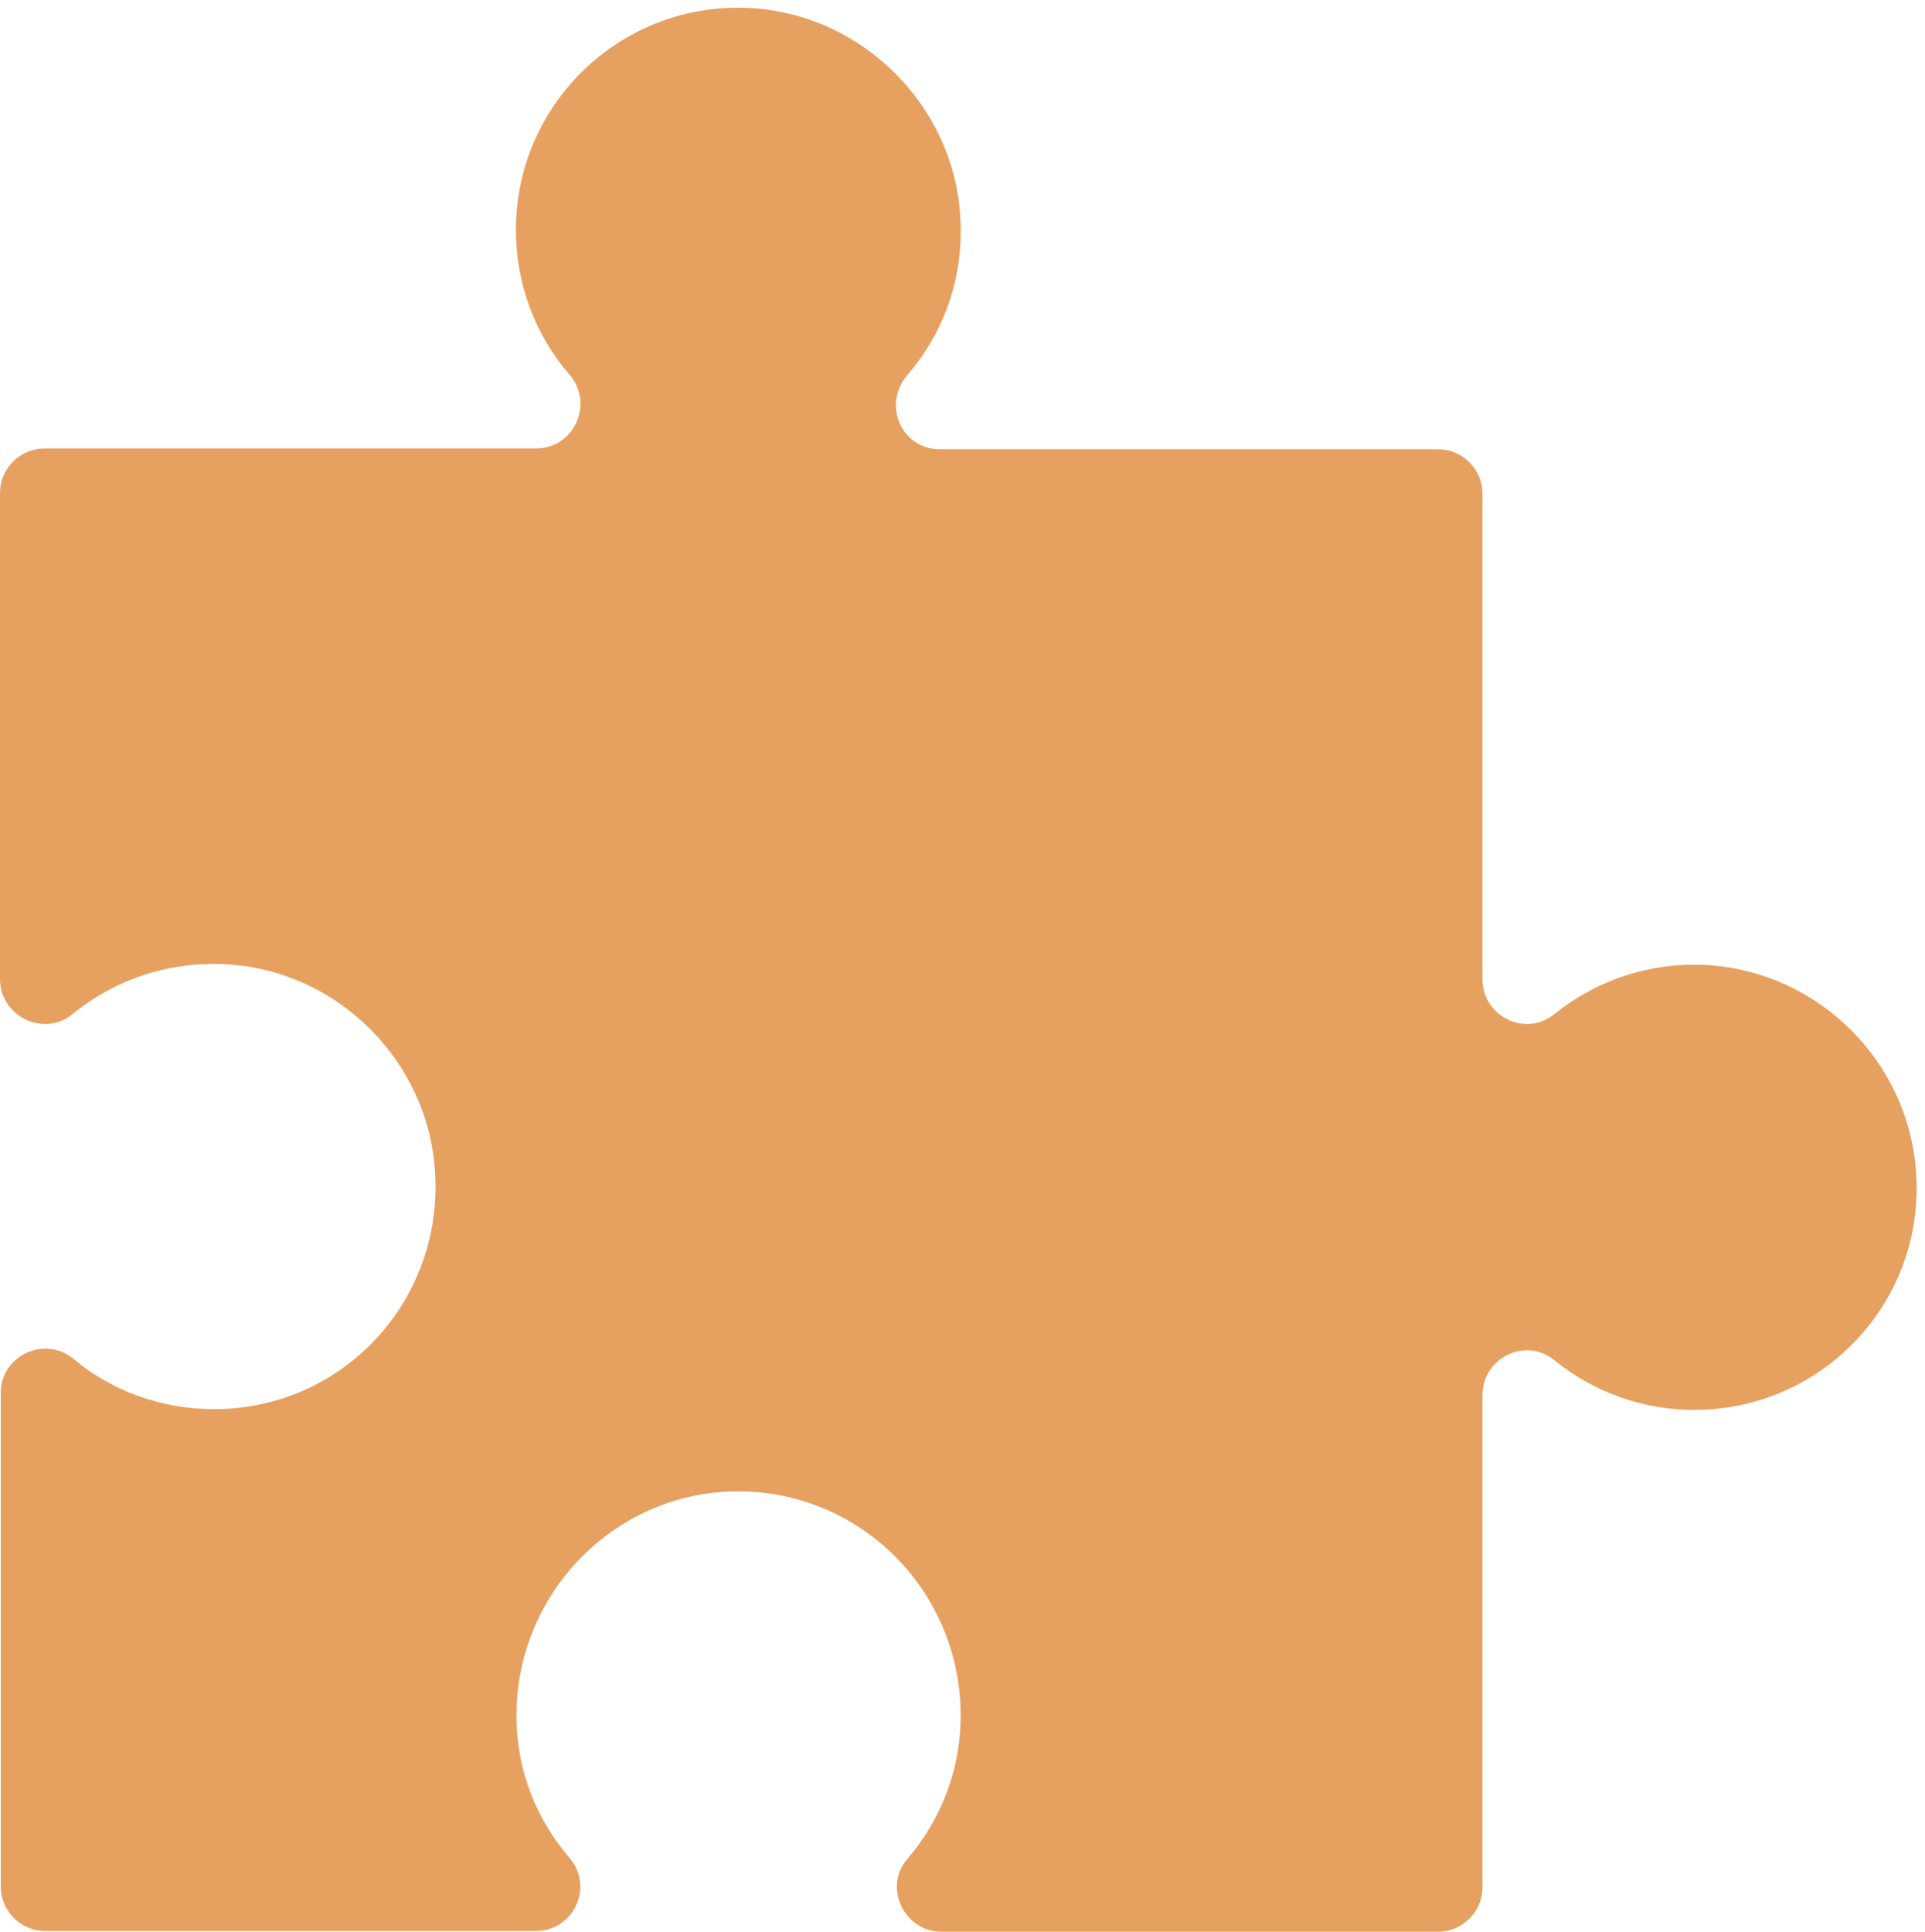 <?xml version="1.0" encoding="UTF-8" standalone="no"?><svg xmlns="http://www.w3.org/2000/svg" xmlns:xlink="http://www.w3.org/1999/xlink" fill="#e6a160" height="260.6" preserveAspectRatio="xMidYMid meet" version="1" viewBox="125.7 125.4 259.7 260.6" width="259.7" zoomAndPan="magnify"><g id="change1_1"><path d="M356.2,255.6c-7.9-0.5-15.2,2.1-20.8,6.6c-3.9,3.2-9.7,0.3-9.7-4.7v-65.5c0-3.3-2.7-6-6-6h-67.2c-5.2,0-7.8-6-4.4-10 c4.7-5.4,7.4-12.5,7.2-20.2c-0.3-15.4-12.7-28.3-28.1-29.3c-17.4-1.1-31.9,12.7-31.9,29.9c0,7.5,2.7,14.3,7.2,19.5 c3.4,3.9,0.7,10-4.5,10h-66.3c-3.3,0-6,2.7-6,6v65.6c0,5,5.9,7.9,9.8,4.7c5.6-4.6,13-7.2,20.9-6.7c15,0.9,27.2,13.2,28,28.2 c1,17.4-12.6,31.8-29.8,31.8c-7.2,0-13.9-2.5-19-6.8c-3.9-3.2-9.8-0.4-9.8,4.6v66.6c0,3.3,2.7,6,6,6h66.2c5.1,0,7.9-6,4.5-9.9 c-4.7-5.5-7.4-12.5-7.1-20.3c0.5-15.1,12.3-27.7,27.3-29c17.8-1.5,32.6,12.6,32.6,30.1c0,7.5-2.7,14.1-7.2,19.4 c-3.3,3.8-0.4,9.8,4.6,9.8h67c3.3,0,6-2.7,6-6v-66.4c0-5,5.8-7.9,9.7-4.7c5.2,4.2,11.7,6.7,18.9,6.7c17.2,0,31.1-14.5,29.9-32 C383.2,268.6,371.1,256.6,356.2,255.6z"/></g></svg>